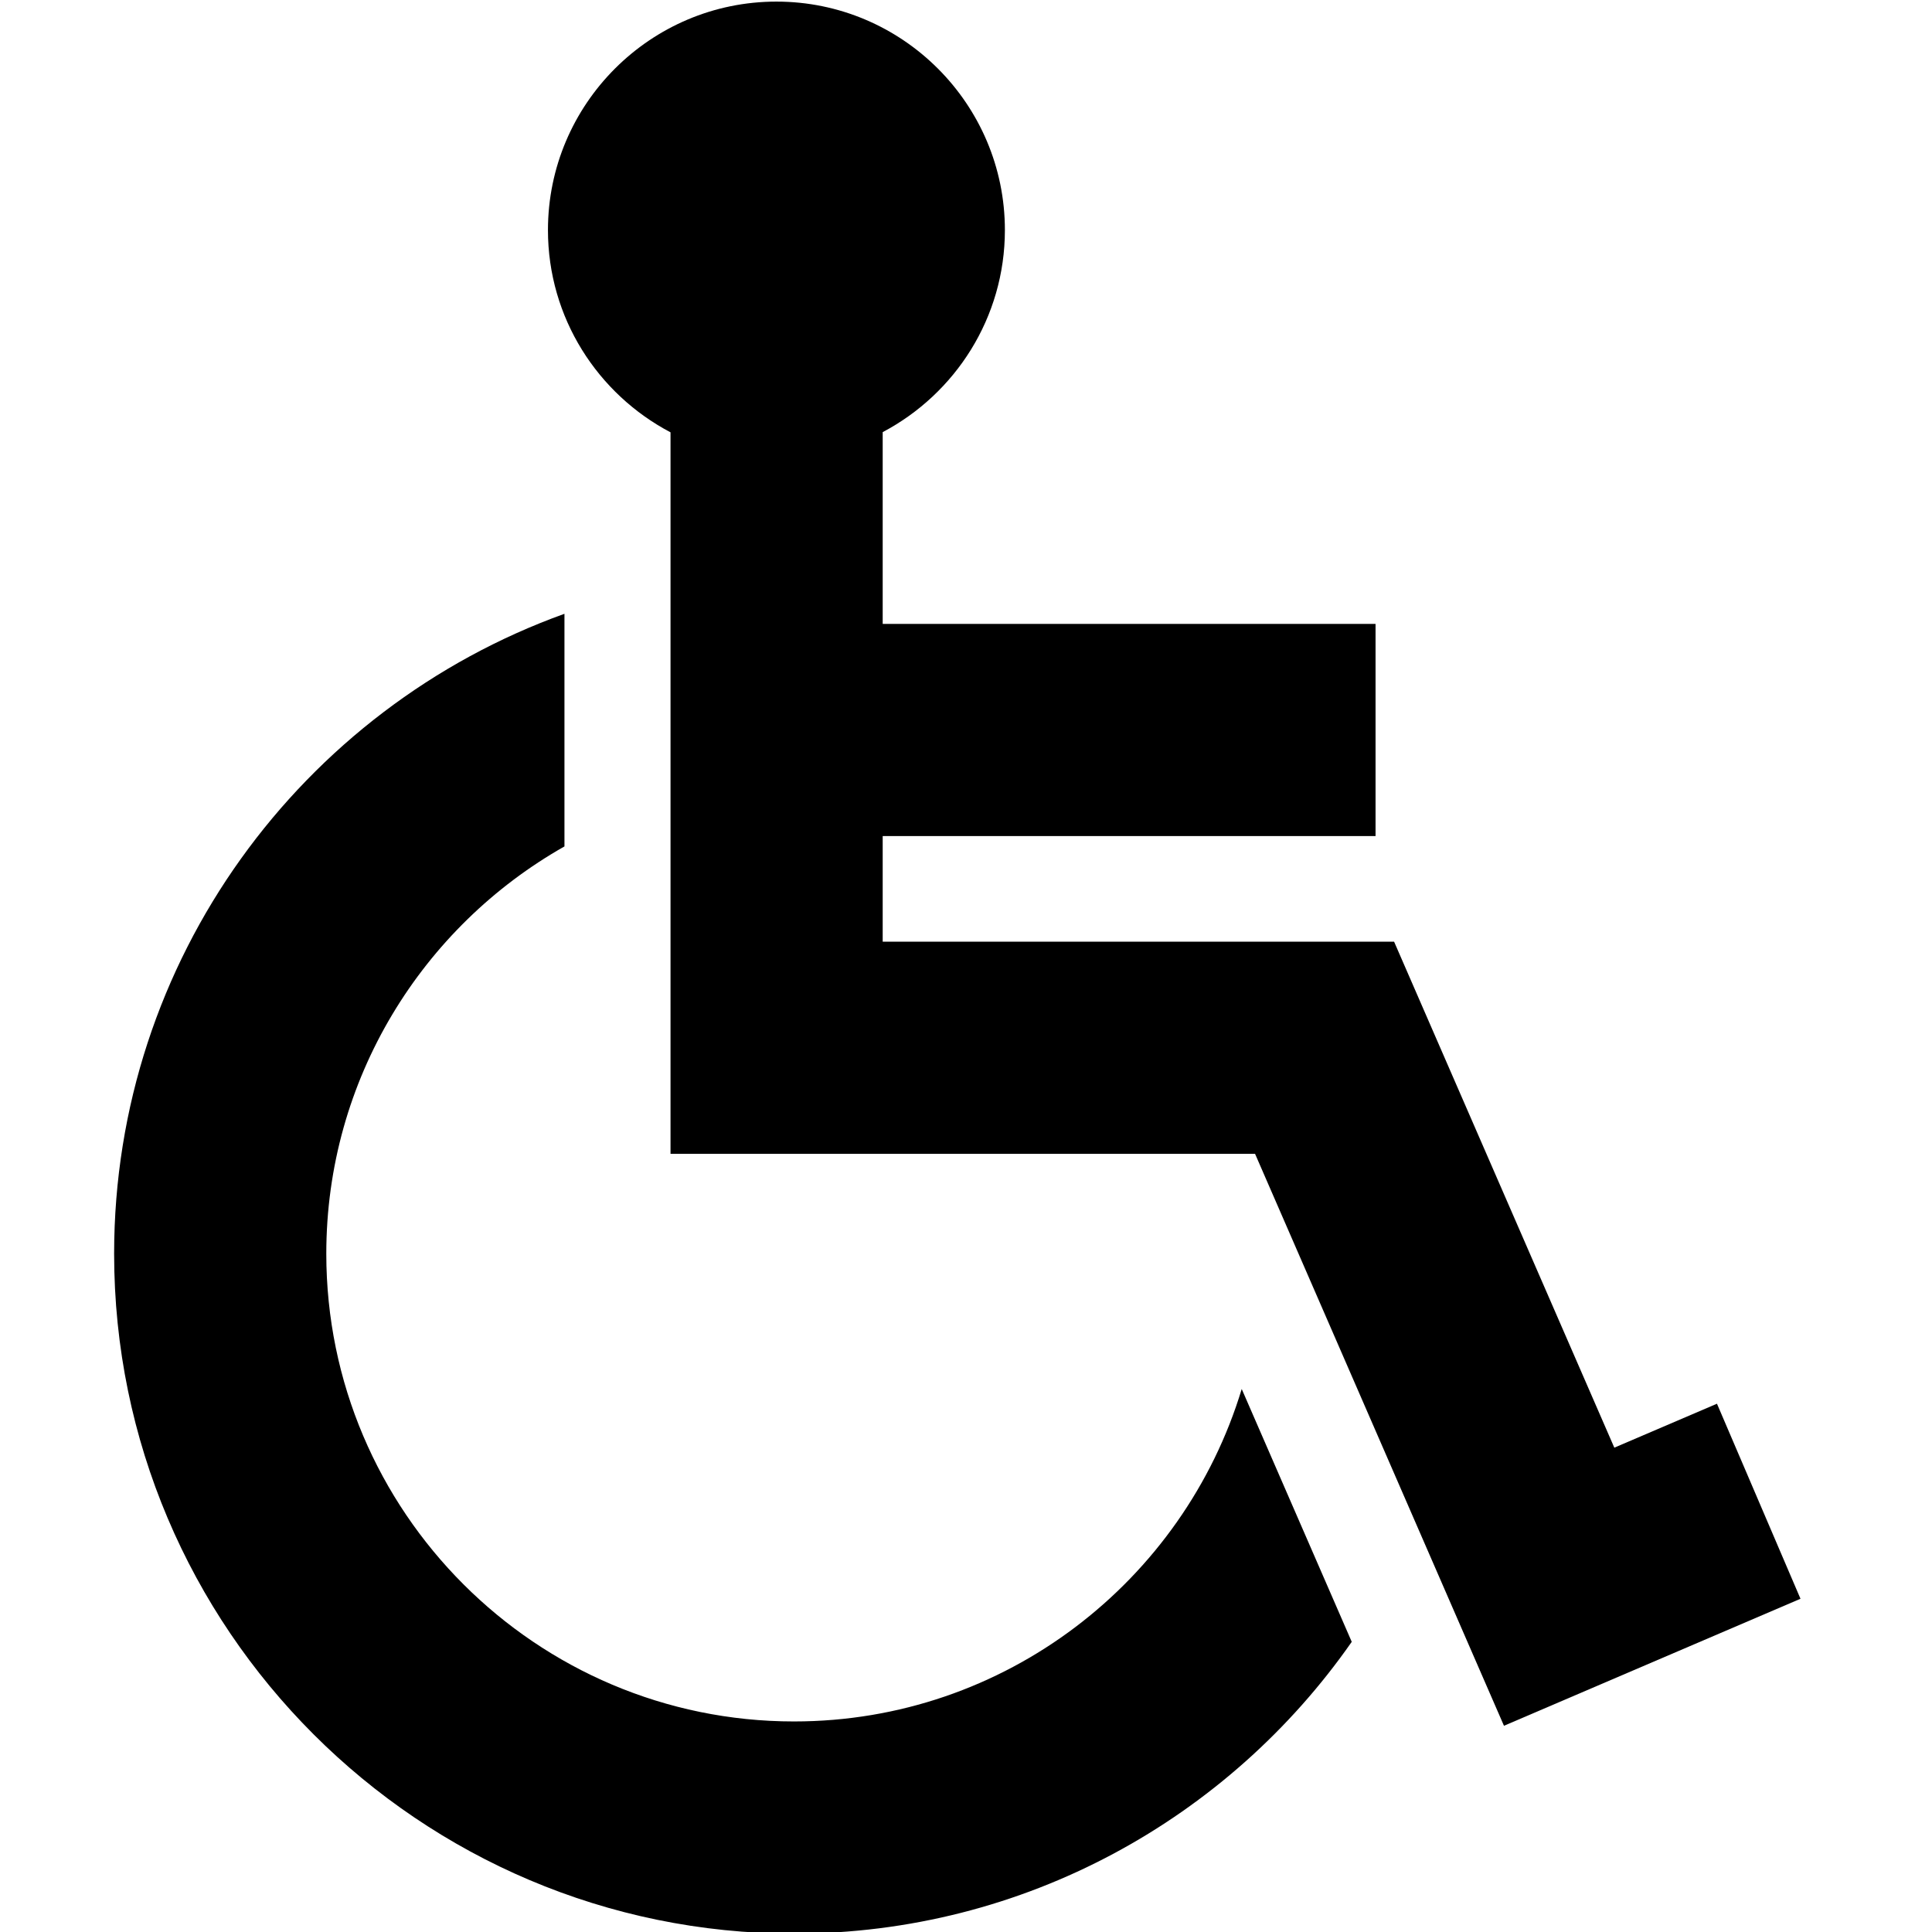 <svg id="&#x421;&#x43B;&#x43E;&#x439;_1" enable-background="new 0 0 100 100" height="100" viewBox="0 0 100 100" width="100" xmlns="http://www.w3.org/2000/svg"><g><path d="m88.87 72.656-5.313 2.275-11.399-26.19h-26.47v-5.466h25.51v-10.982h-25.51v-9.926c3.756-1.983 6.325-5.924 6.325-10.459 0-6.521-5.305-11.825-11.825-11.825s-11.826 5.305-11.826 11.826c0 4.542 2.578 8.488 6.344 10.468v37.346h30.256l12.883 29.603 15.348-6.574z"/><path d="m41.099 89.102c-13.349 0-24.21-10.86-24.21-24.209 0-9.033 4.976-16.921 12.327-21.082v-12.041c-13.575 4.885-23.309 17.886-23.309 33.123 0 19.403 15.787 35.191 35.192 35.191 11.939 0 22.502-5.982 28.867-15.103l-5.695-13.087c-3.011 9.946-12.258 17.208-23.172 17.208z"/></g></svg>